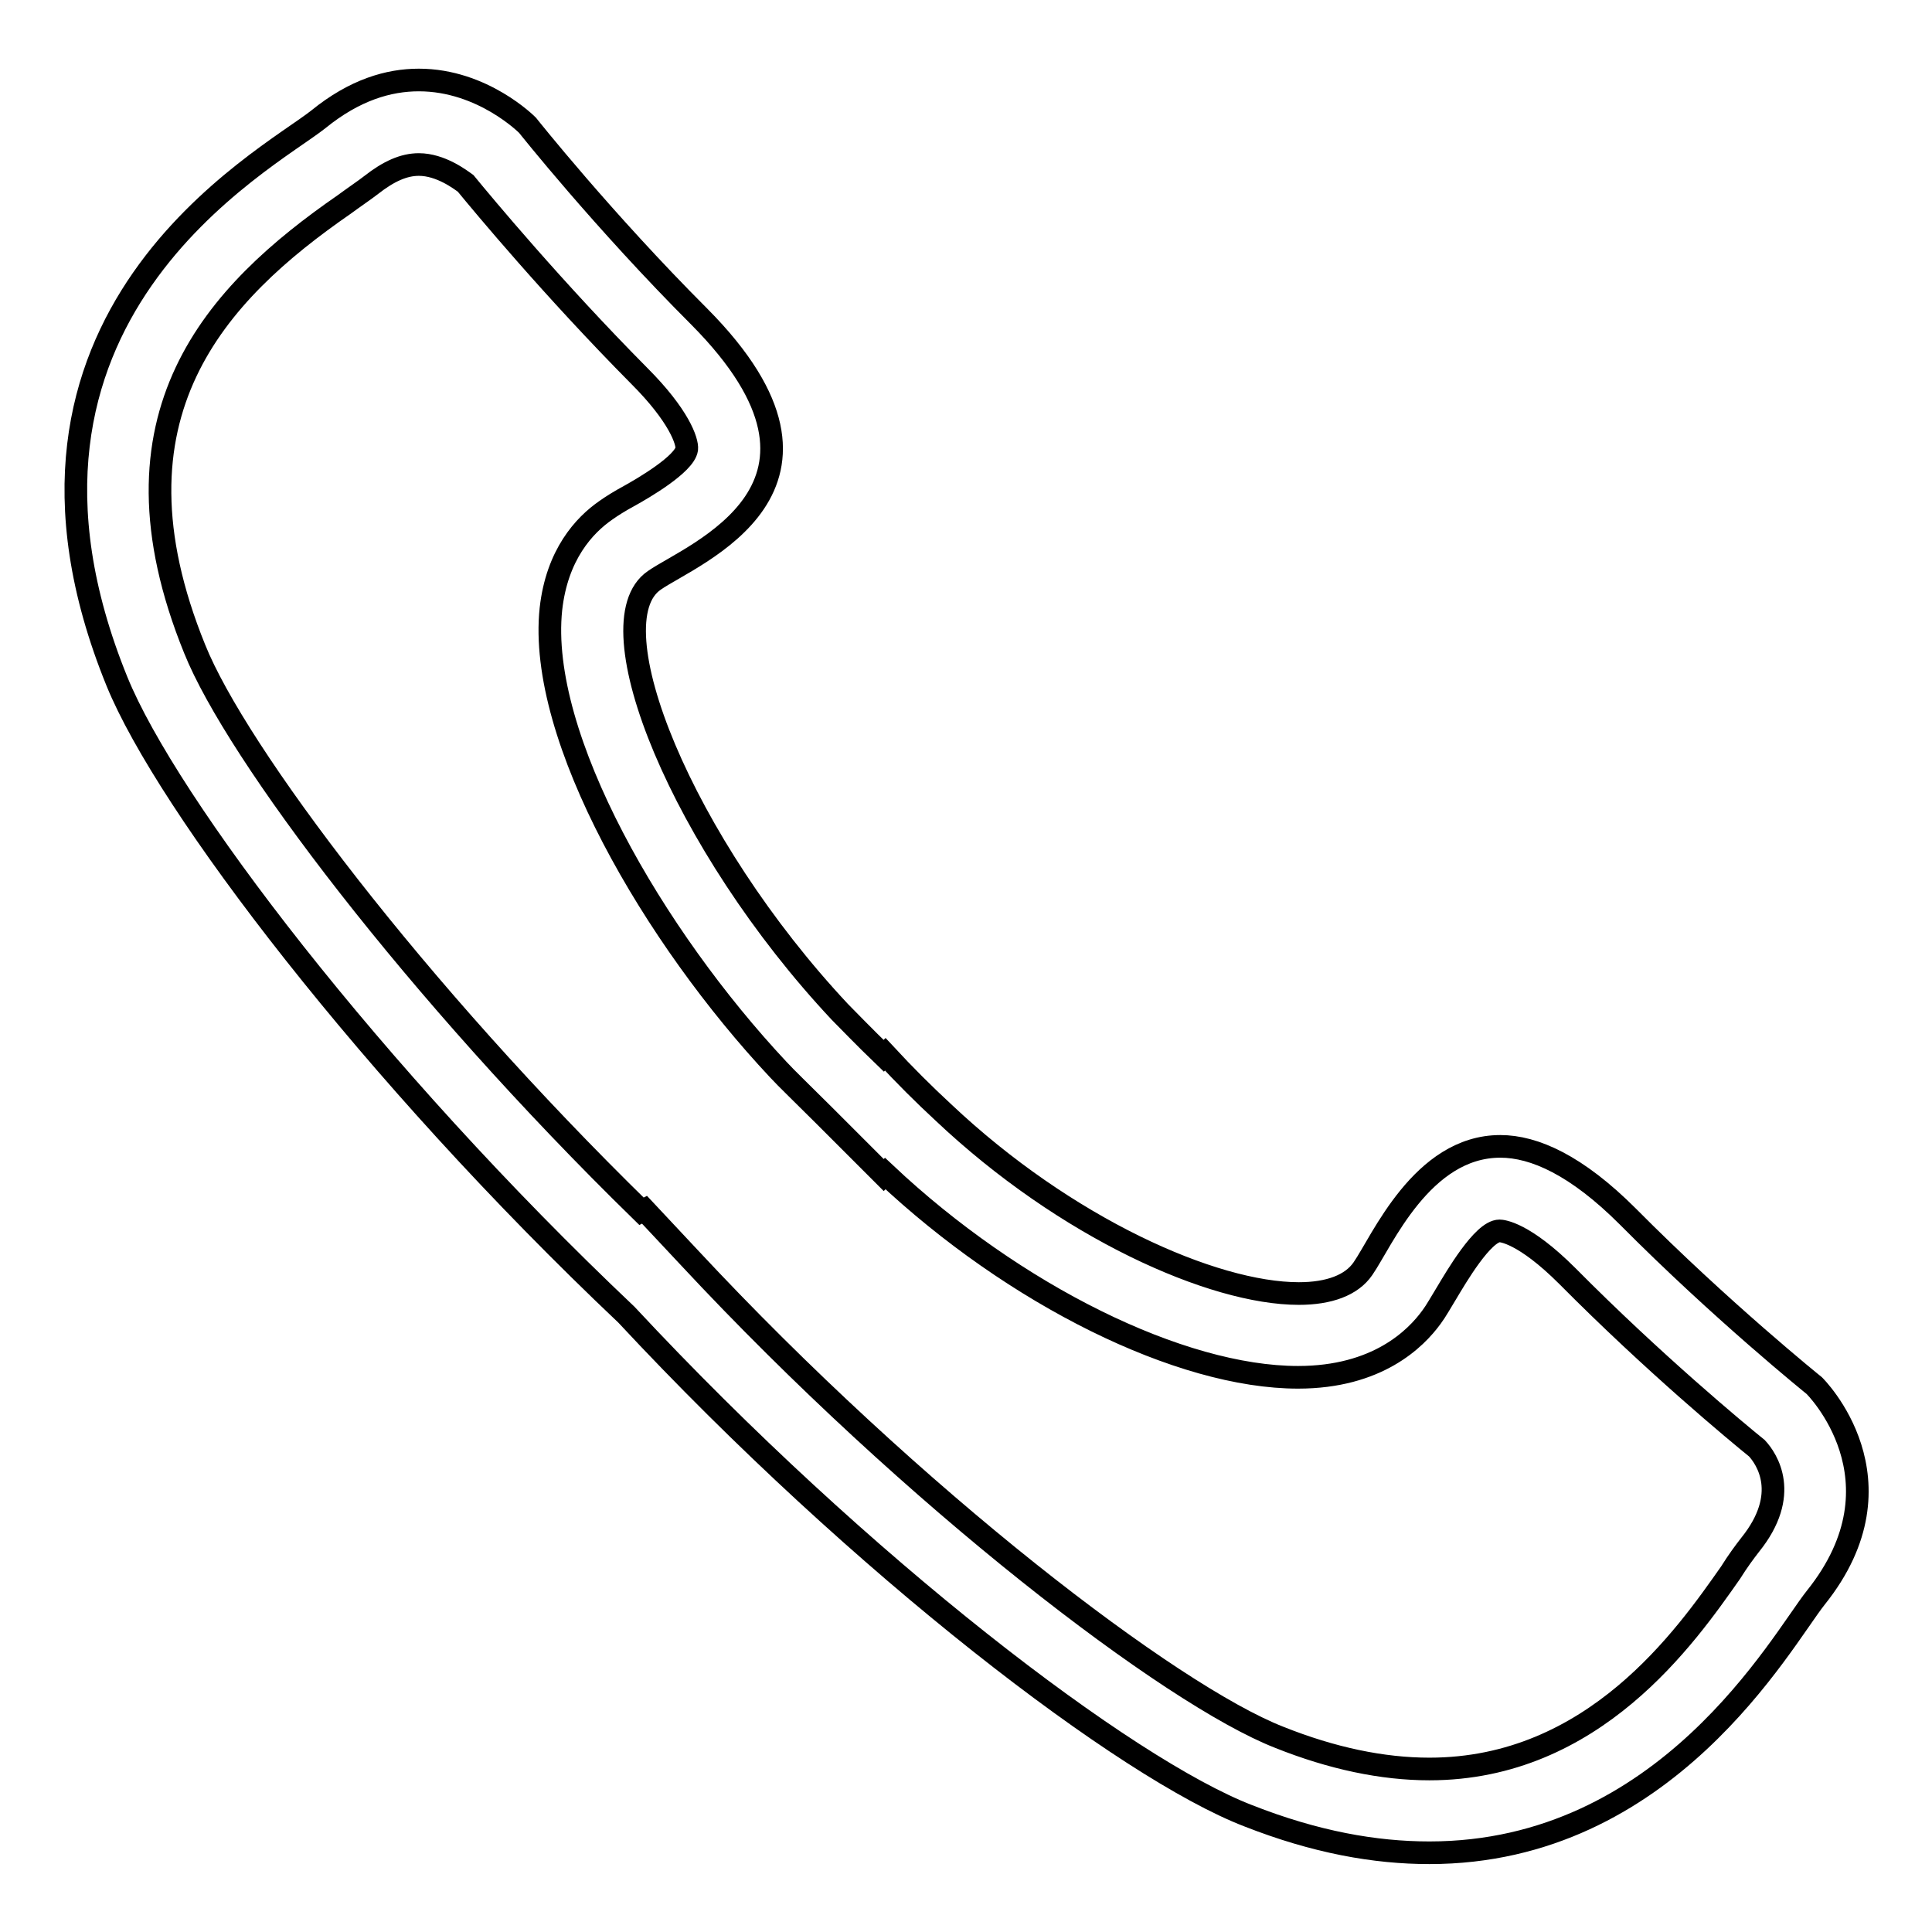 <?xml version="1.0" encoding="utf-8"?>
<!-- Svg Vector Icons : http://www.onlinewebfonts.com/icon -->
<!DOCTYPE svg PUBLIC "-//W3C//DTD SVG 1.1//EN" "http://www.w3.org/Graphics/SVG/1.1/DTD/svg11.dtd">
<svg version="1.1" xmlns="http://www.w3.org/2000/svg" xmlns:xlink="http://www.w3.org/1999/xlink" x="0px" y="0px" viewBox="0 0 256 256" enable-background="new 0 0 256 256" xml:space="preserve">
<g><g><path stroke-width="3" fill-opacity="0" stroke="#000000"  d="M55.5,21.8c2.9,0,5.5,2,6.2,2.5c2.3,2.8,11.6,14,23,25.5c5.3,5.3,6.4,8.7,6.3,9.7c-0.3,2-5.8,5.2-7.6,6.2c-1.3,0.7-2.4,1.4-3.1,1.9c-2.9,2-6.5,5.9-7.3,13.1c-1.8,17,13.7,43.5,30.1,61c1,1.1,3.4,3.4,6.1,6.1l7.9,7.9l0.2-0.2c17.1,16.1,39.1,27,54.7,27c10.5,0,15.6-5.1,17.7-8c0.6-0.8,1.2-1.9,2-3.2c1.2-2,4.8-8.2,7-8.2c0.3,0,3.2,0.2,9,6c11.4,11.5,22.5,20.7,25.1,22.8c1.3,1.4,4.5,6.1-0.9,12.8c-0.7,0.9-1.6,2.1-2.6,3.7c-5.9,8.4-18.1,26-39.9,26c-6.2,0-12.9-1.4-19.9-4.2c-14.3-5.6-48.3-31.5-78.2-63.6l-5.9-6.3l-0.4,0.2C55,131.2,31.3,99.7,25.8,86c-12.6-31,2.9-47.2,19.8-58.9c1.5-1.1,2.7-1.9,3.6-2.6C51.5,22.7,53.5,21.8,55.5,21.8 M55.5,10.6c-4,0-8.5,1.3-13.3,5.2c-6.9,5.5-46.4,26.1-26.7,74.5c6.6,16.2,33.7,51.9,67.5,83.9l0,0c31.2,33.5,66.3,60.2,82.4,66.4c8.9,3.5,16.8,4.9,24,4.9c31.4,0,46.6-28,51.2-33.8c12.5-15.6-0.2-28.1-0.2-28.1s-12.3-9.9-24.7-22.4c-6.8-6.8-12.4-9.3-16.9-9.3c-10.4,0-15.7,12.6-18.2,16.2c-1.5,2.2-4.5,3.3-8.5,3.3c-11.4,0-30.9-8.7-47.1-24c-2.6-2.4-5.2-5-7.7-7.7l-0.2,0.2c-2.6-2.5-4.8-4.8-5.8-5.8c-20.9-22.3-32.8-51.6-24.6-57.2c5-3.5,28.4-12.3,6-34.9C79.9,29.2,69.9,16.6,69.9,16.6S64,10.6,55.5,10.6"/></g></g>
</svg>